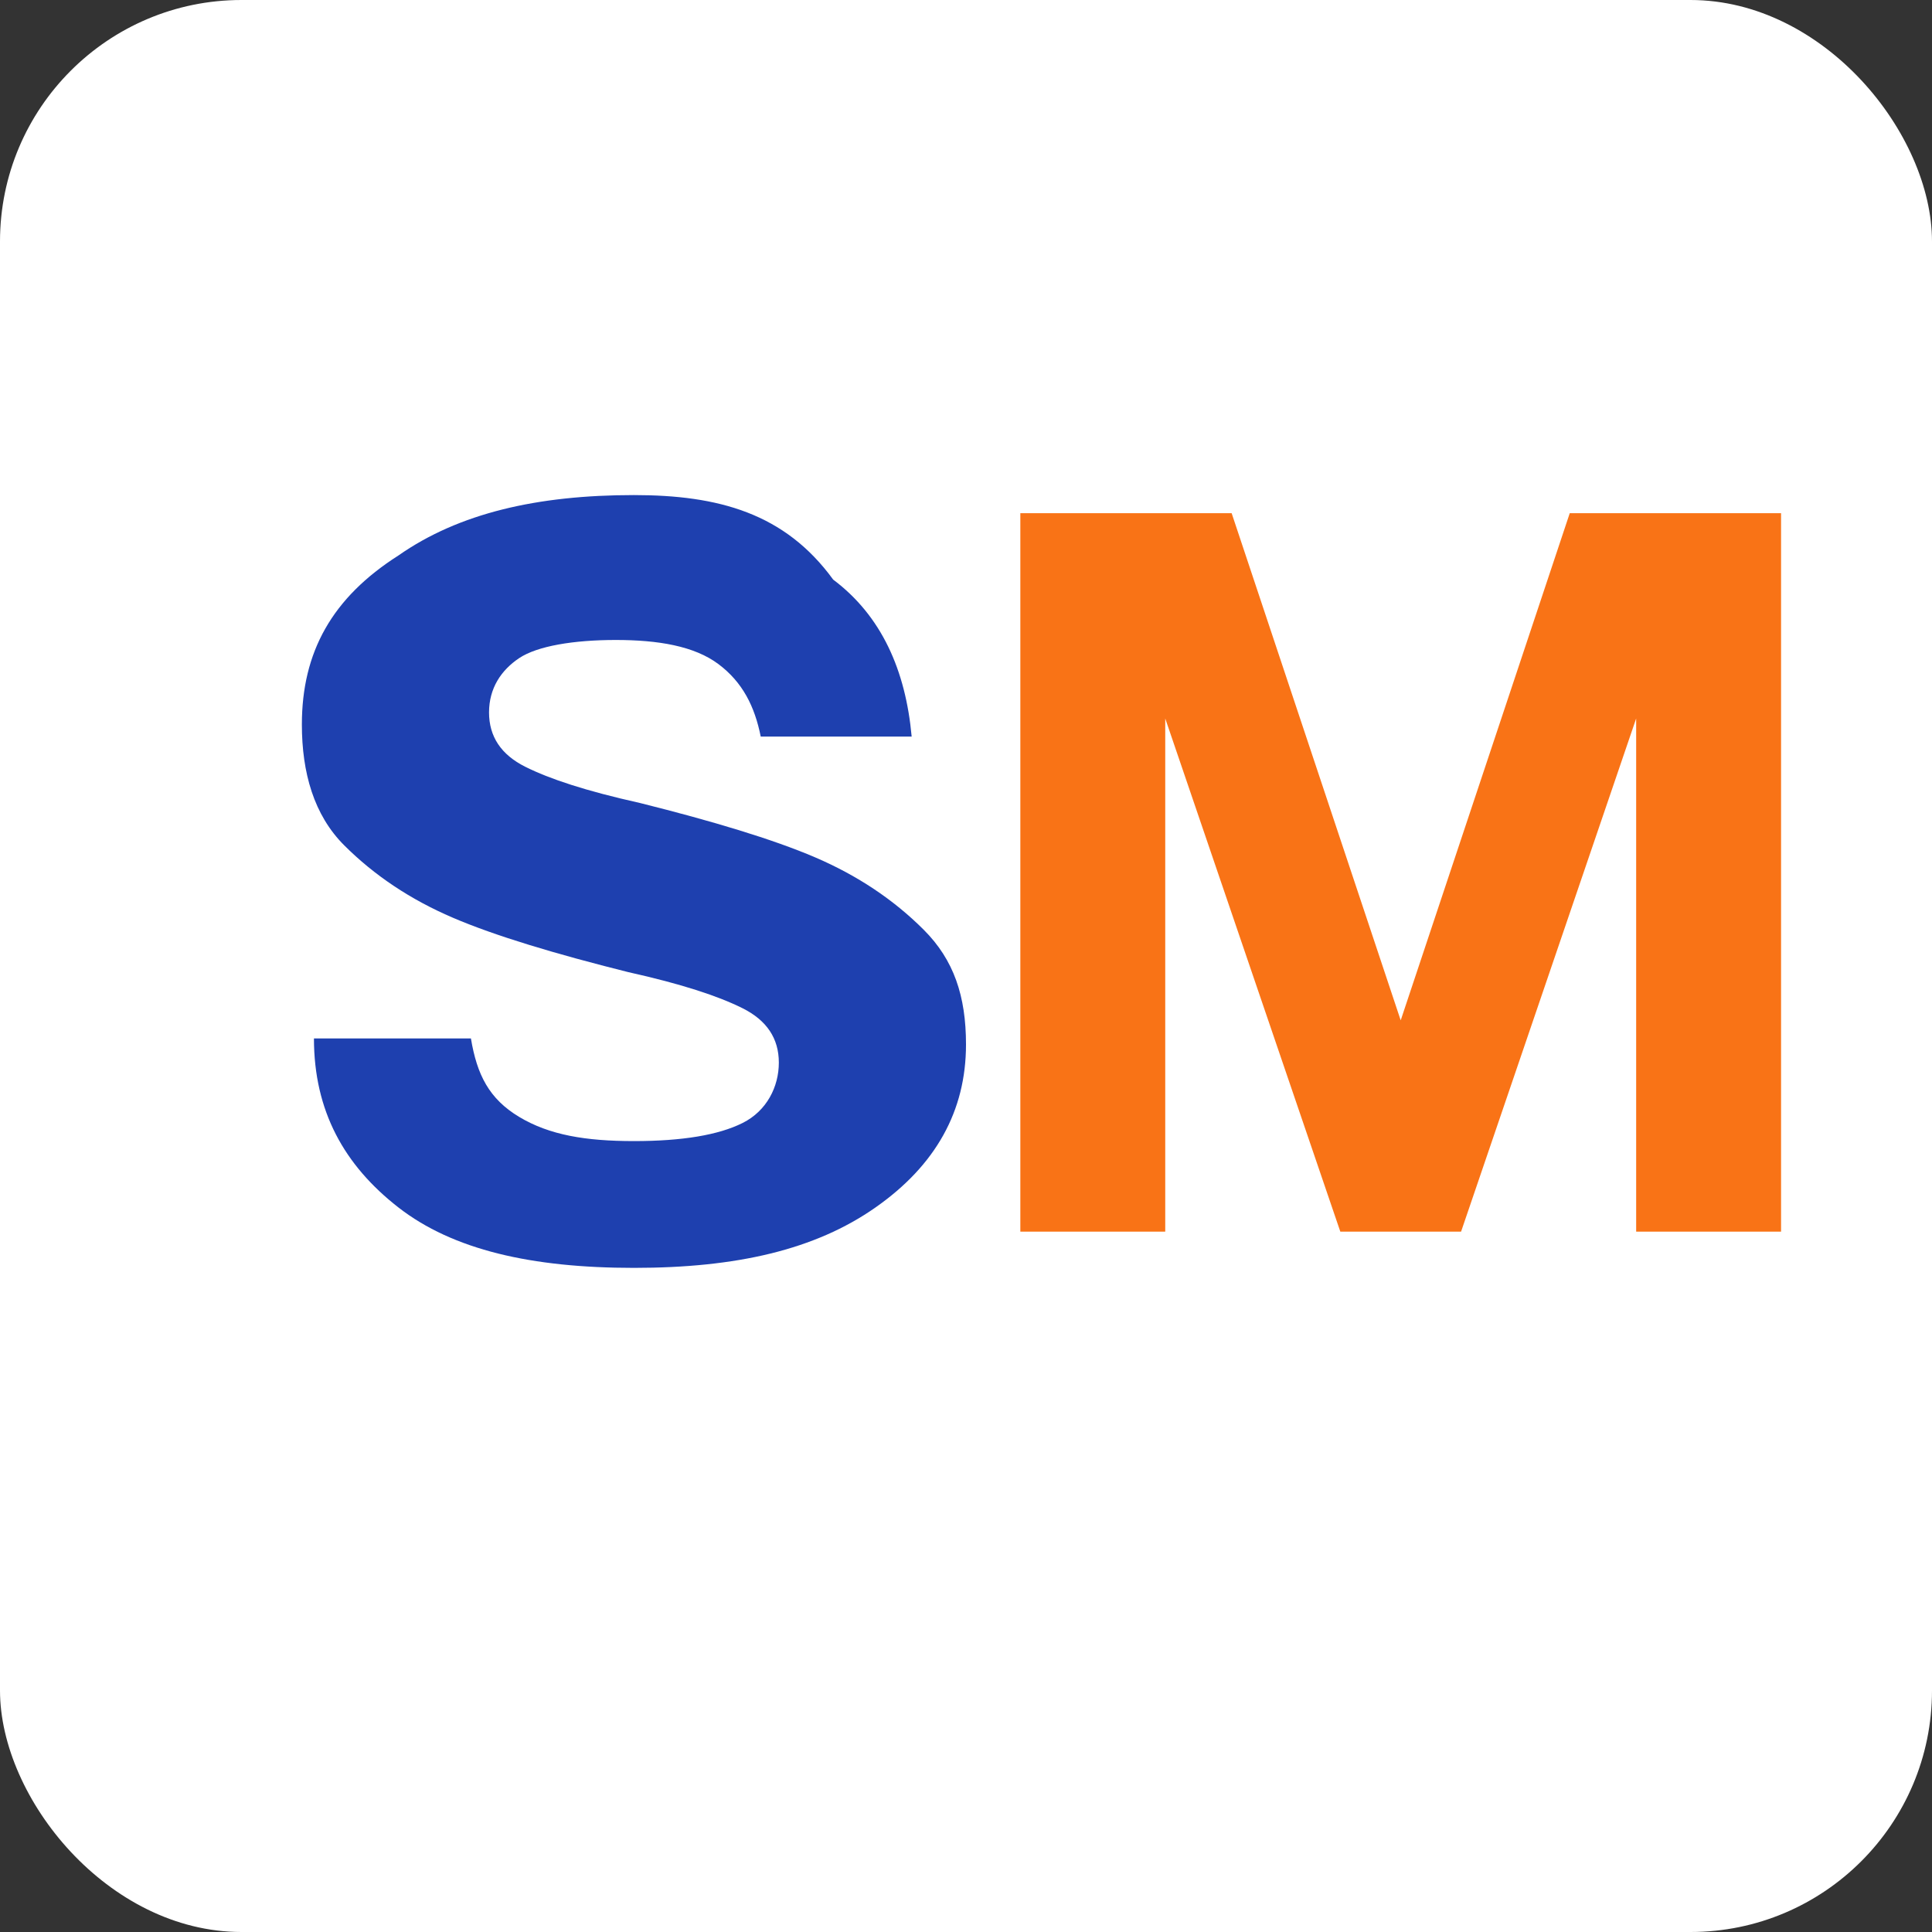 <svg xmlns="http://www.w3.org/2000/svg" width="32" height="32" viewBox="0 0 32 32">
  <rect x="0" y="0" width="32" height="32" fill="#333333" stroke="none"/>
  <rect width="32" height="32" fill="#FFFFFF" rx="4" ry="4"/>
  <path d="M10.5,8.2c-1.6,0-2.9,0.3-3.9,1C5.5,9.9,5,10.8,5,12c0,0.8,0.2,1.5,0.7,2c0.5,0.5,1.1,0.9,1.8,1.2
    c0.7,0.3,1.7,0.6,2.9,0.9c0.9,0.2,1.5,0.4,1.9,0.6c0.4,0.2,0.6,0.5,0.6,0.9c0,0.4-0.2,0.8-0.6,1c-0.4,0.2-1,0.3-1.8,0.3
    c-0.8,0-1.4-0.1-1.9-0.4c-0.5-0.3-0.7-0.7-0.8-1.3H5.2c0,1.2,0.5,2.1,1.4,2.8c0.9,0.7,2.2,1,3.9,1c1.7,0,3-0.3,4-1
    c1-0.7,1.5-1.6,1.5-2.7c0-0.8-0.2-1.4-0.7-1.9c-0.5-0.5-1.1-0.9-1.8-1.2c-0.7-0.3-1.7-0.6-2.9-0.9c-0.9-0.2-1.5-0.4-1.9-0.6
    c-0.4-0.2-0.6-0.5-0.6-0.9c0-0.4,0.2-0.7,0.5-0.9c0.3-0.2,0.9-0.3,1.6-0.3c0.7,0,1.3,0.1,1.7,0.4c0.4,0.3,0.6,0.7,0.7,1.2h2.5
    c-0.1-1.1-0.5-2-1.3-2.6C13,8.5,11.9,8.2,10.5,8.2z" fill="#1E40AF"/>
  <path d="M16.9,8.5v11.9h2.4v-8.5l2.9,8.5h2l2.9-8.5v8.5h2.4V8.5h-3.5l-2.8,8.4l-2.8-8.4H16.9z" fill="#F97316"/>
</svg> 